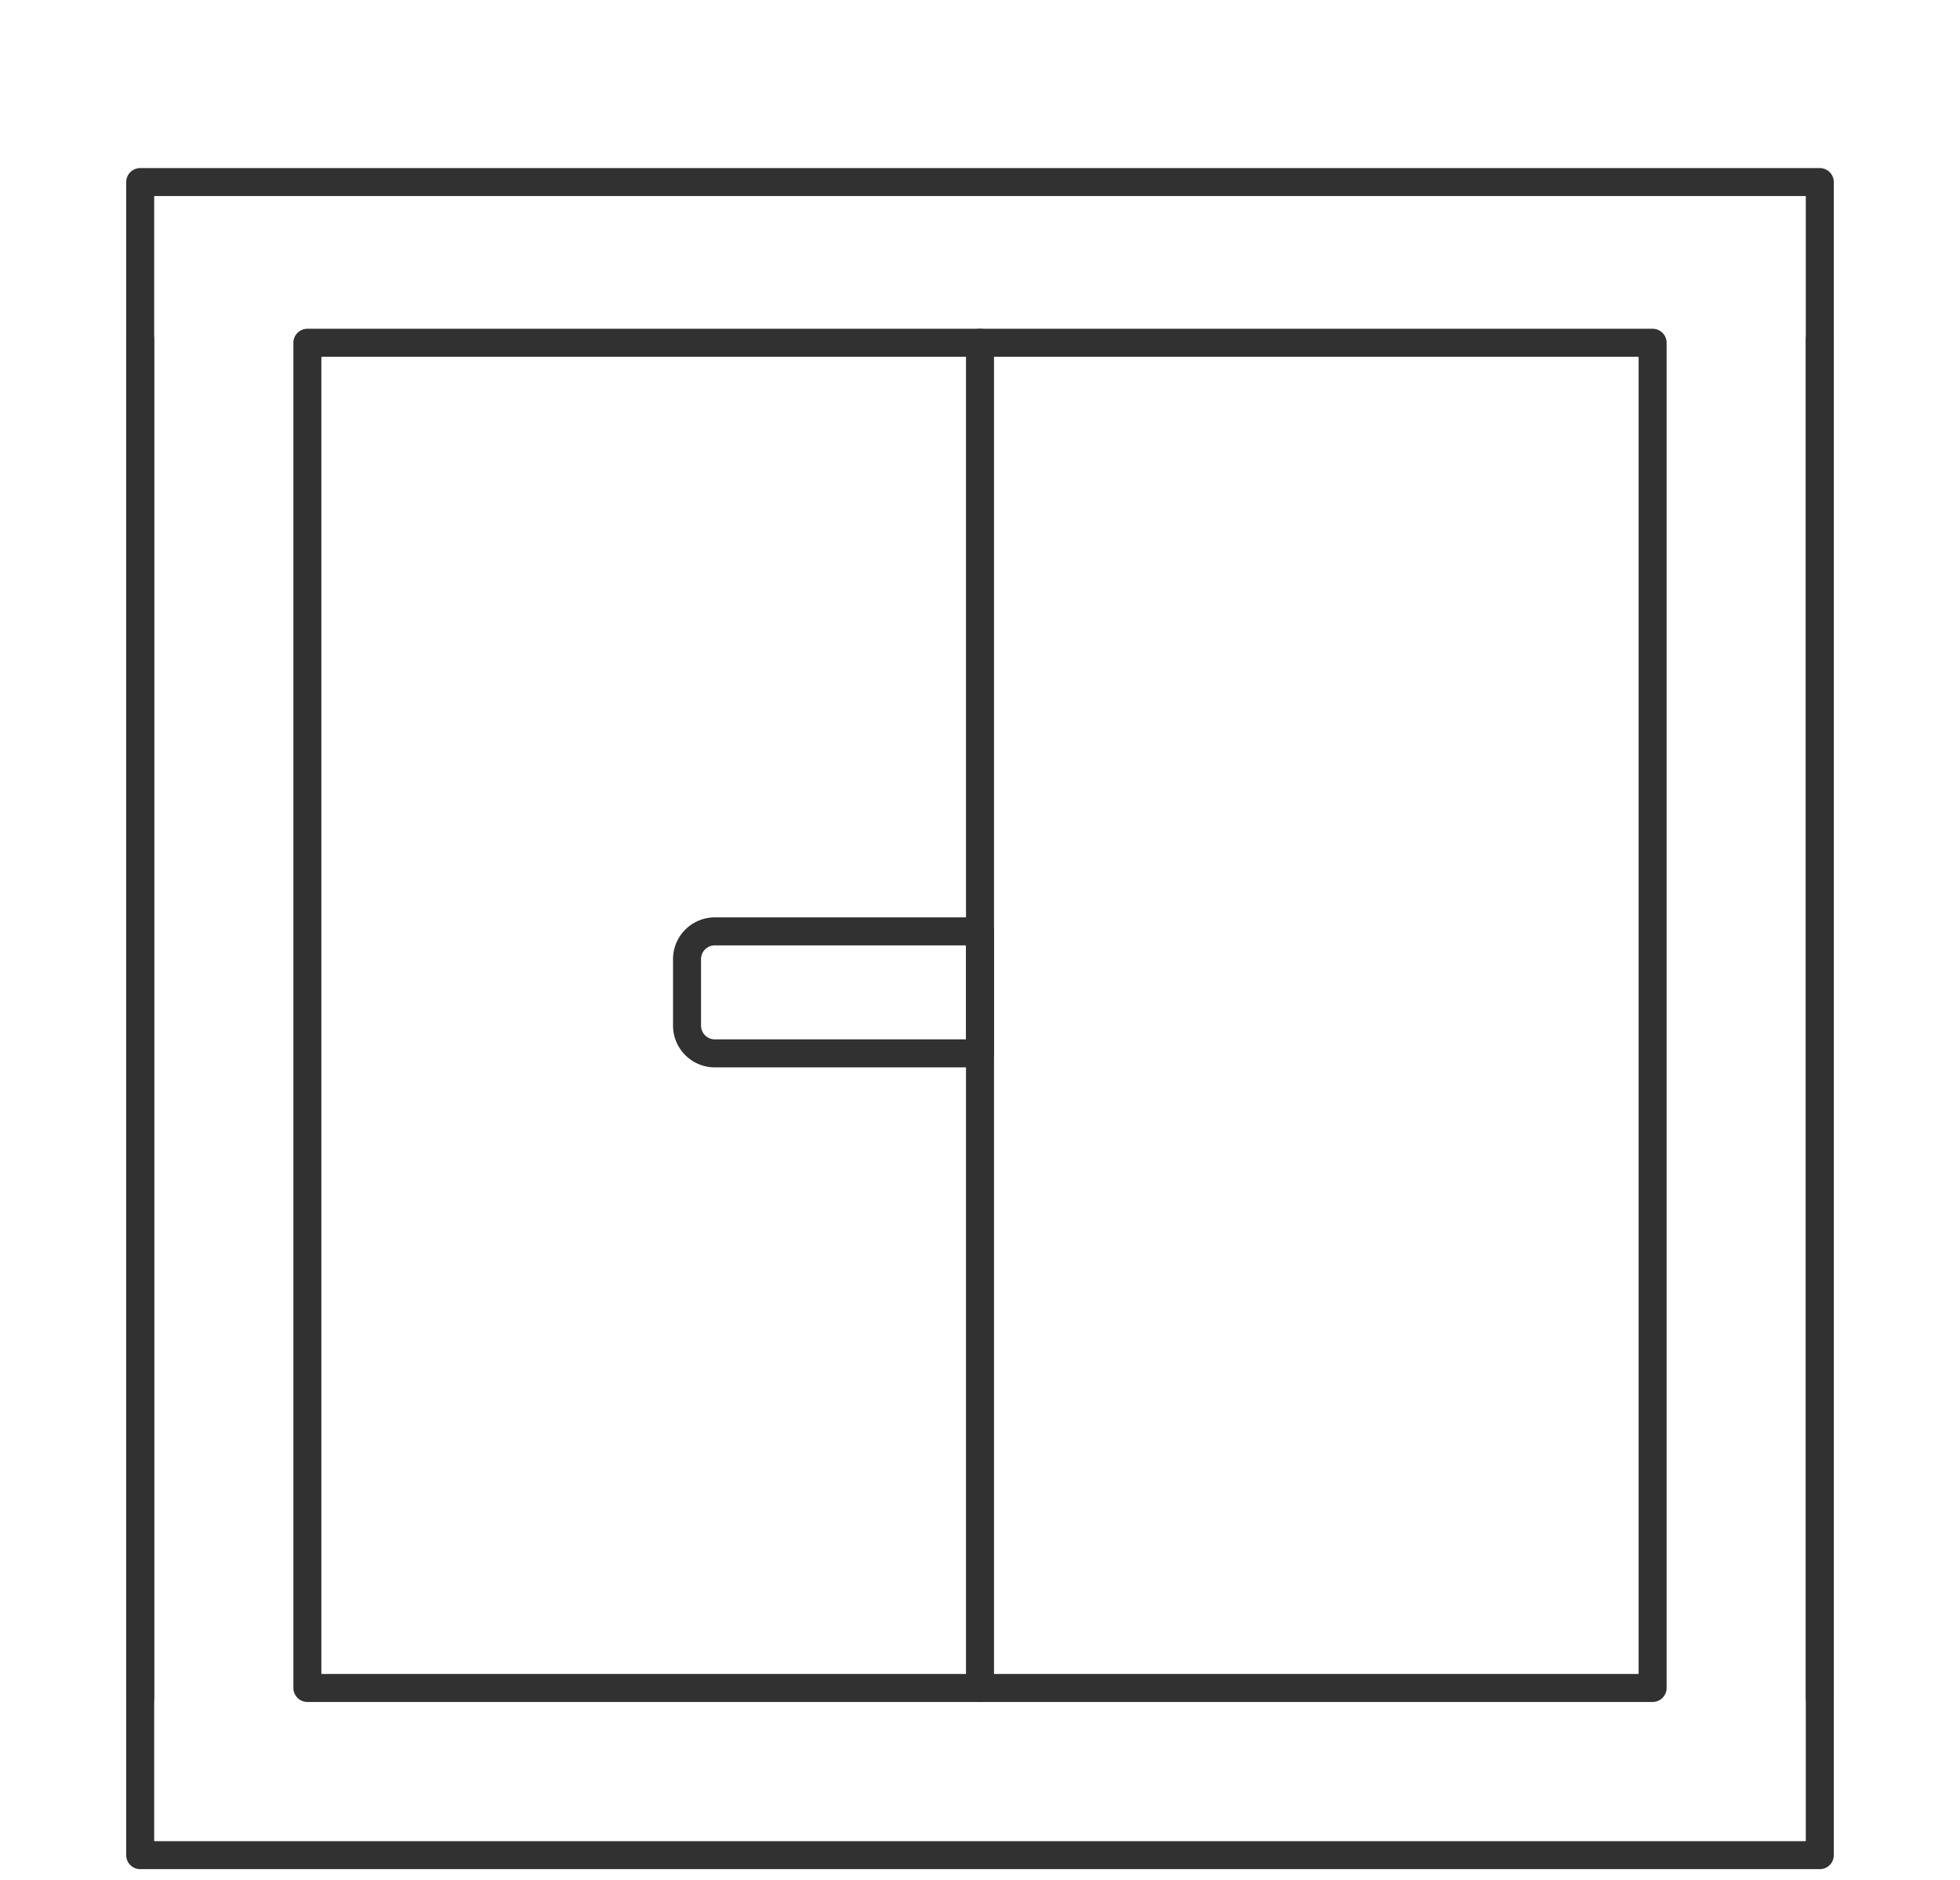 <?xml version="1.0" encoding="UTF-8"?> <svg xmlns="http://www.w3.org/2000/svg" xmlns:xlink="http://www.w3.org/1999/xlink" width="140" height="134.263" viewBox="0 0 140 134.263"><defs><clipPath id="clip-path"><rect id="Rectangle_9" data-name="Rectangle 9" width="140" height="134.263" fill="none" stroke="#707070" stroke-width="2"></rect></clipPath></defs><g id="Group_5" data-name="Group 5" transform="translate(-92 -2300)"><g id="Group_4" data-name="Group 4" transform="translate(92 2300)"><g id="Group_3" data-name="Group 3" clip-path="url(#clip-path)"><path id="Path_1" data-name="Path 1" d="M189.179,236.809H170.237a1.984,1.984,0,0,1-1.984-1.984v-4.747a1.983,1.983,0,0,1,1.984-1.983h18.943Z" transform="translate(-119.179 -161.567)" fill="none" stroke="#313131" stroke-linecap="round" stroke-linejoin="round" stroke-width="2"></path><rect id="Rectangle_7" data-name="Rectangle 7" width="96.089" height="96.089" transform="translate(21.955 24.483)" fill="none" stroke="#313131" stroke-linecap="round" stroke-linejoin="round" stroke-width="2"></rect><path id="Path_2" data-name="Path 2" d="M154.306,83.18V191.432H34.335V83.18" transform="translate(-24.321 -58.919)" fill="none" stroke="#313131" stroke-linecap="round" stroke-linejoin="round" stroke-width="2"></path><line id="Line_1" data-name="Line 1" y2="96.089" transform="translate(70 24.483)" fill="none" stroke="#313131" stroke-linecap="round" stroke-linejoin="round" stroke-width="2"></line></g></g><path id="Path_3" data-name="Path 3" d="M154.306,191.432V83.18H34.335V191.432" transform="translate(67.679 2229.825)" fill="none" stroke="#313131" stroke-linecap="round" stroke-linejoin="round" stroke-width="2"></path></g></svg> 